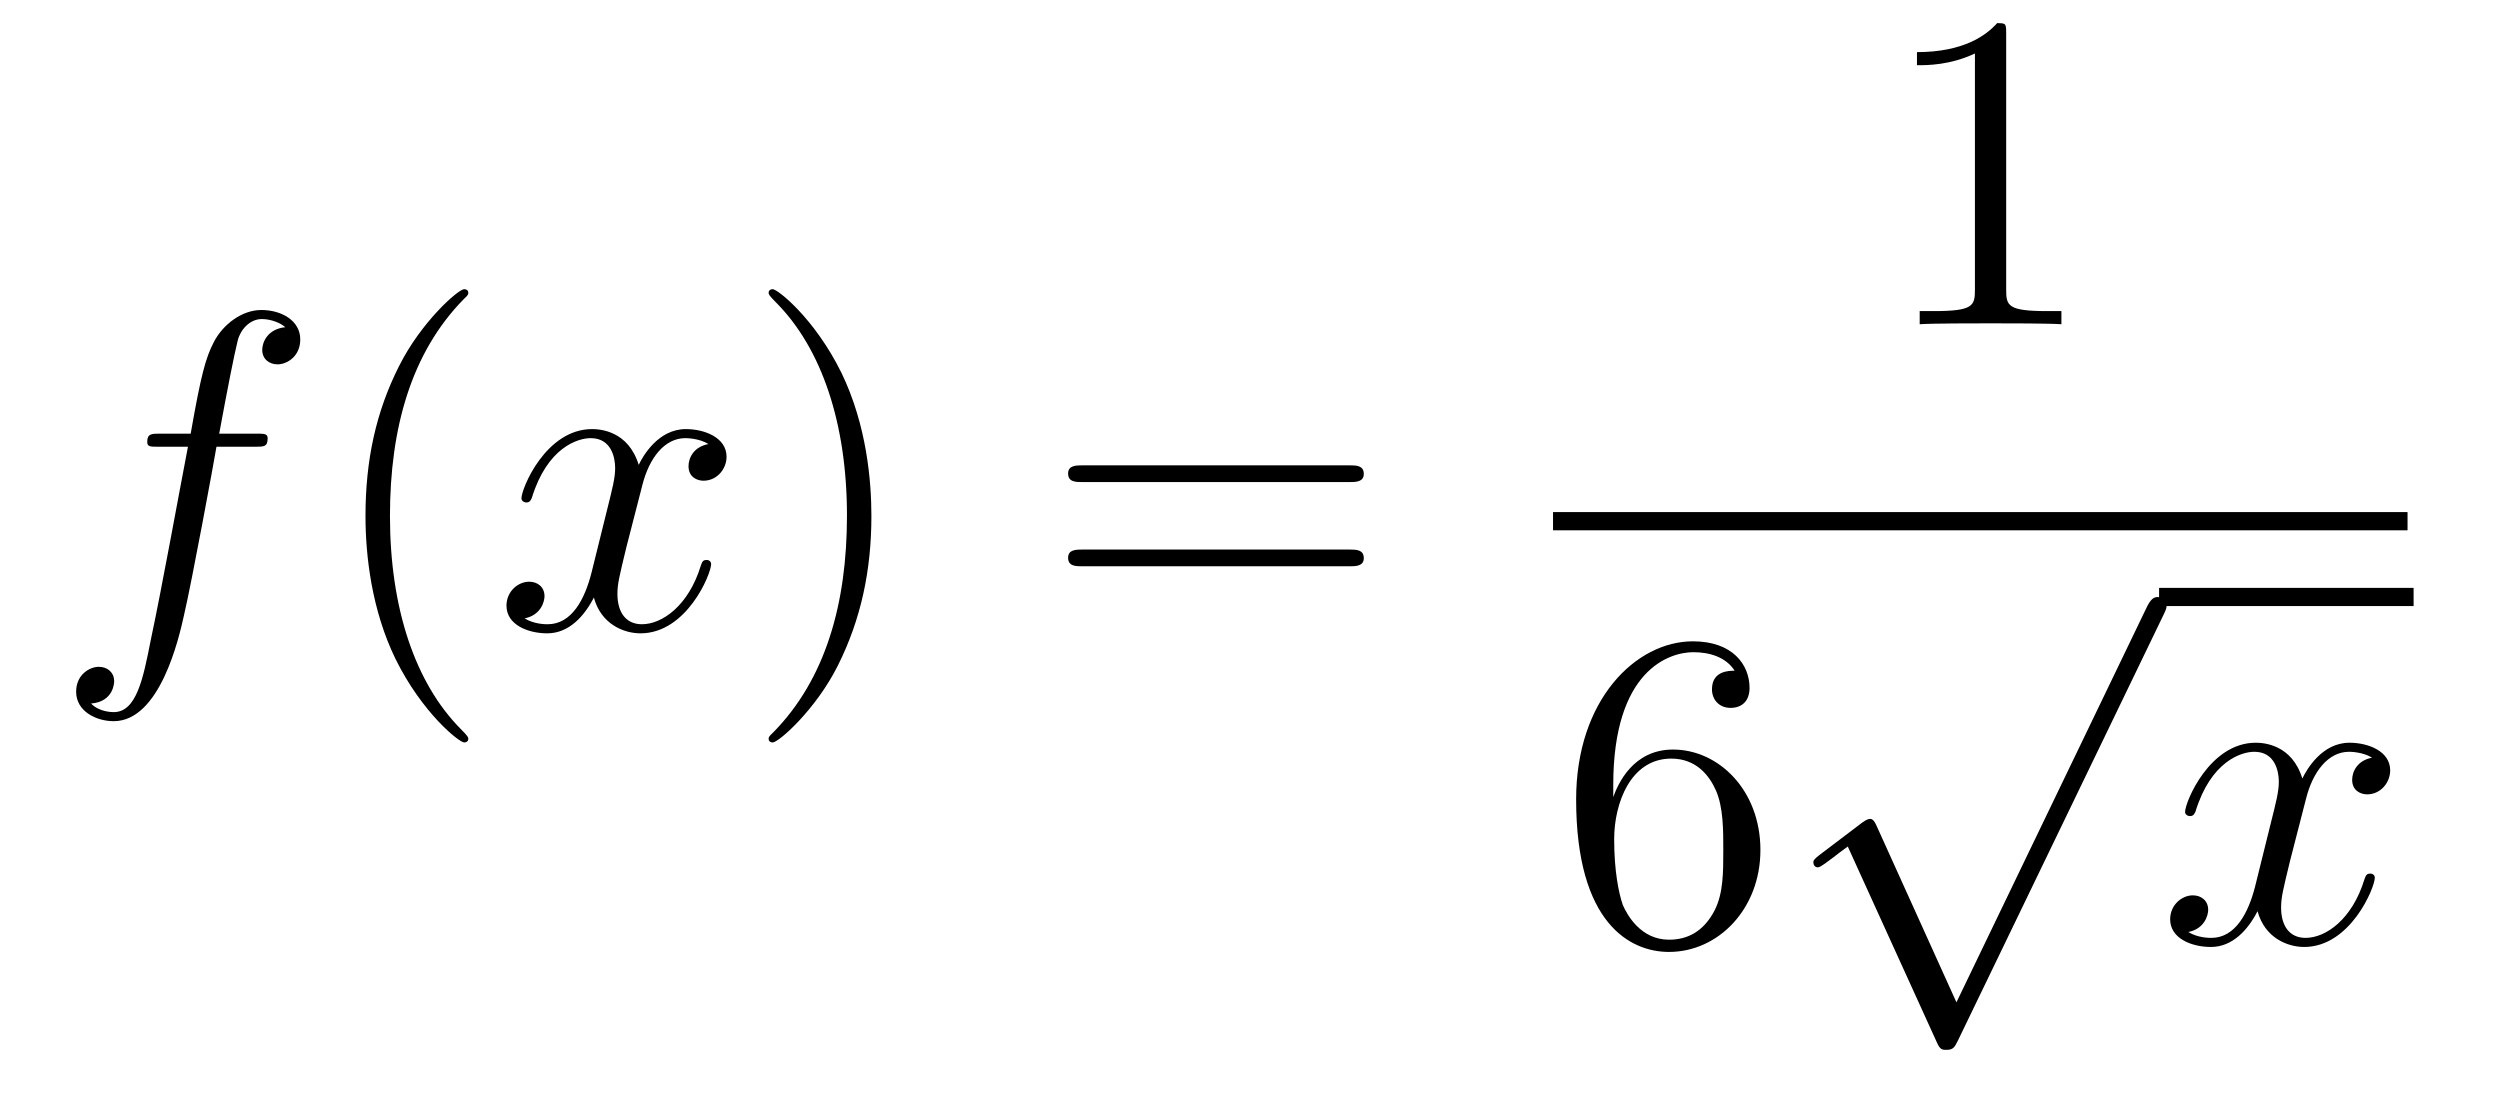 <?xml version='1.0'?>
<!-- This file was generated by dvisvgm 1.14.1 -->
<svg height='29pt' version='1.1' viewBox='0 -29 66 29' width='66pt' xmlns='http://www.w3.org/2000/svg' xmlns:xlink='http://www.w3.org/1999/xlink'>
<g id='page1'>
<g transform='matrix(1 0 0 1 -127 638)'>
<path d='M133.732 -655.206C133.971 -655.206 134.066 -655.206 134.066 -655.433C134.066 -655.552 133.971 -655.552 133.755 -655.552H132.787C133.014 -656.783 133.182 -657.632 133.277 -658.015C133.349 -658.302 133.6 -658.577 133.911 -658.577C134.162 -658.577 134.413 -658.469 134.532 -658.362C134.066 -658.314 133.923 -657.967 133.923 -657.764C133.923 -657.525 134.102 -657.381 134.329 -657.381C134.568 -657.381 134.927 -657.584 134.927 -658.039C134.927 -658.541 134.425 -658.816 133.899 -658.816C133.385 -658.816 132.883 -658.433 132.644 -657.967C132.428 -657.548 132.309 -657.118 132.034 -655.552H131.233C131.006 -655.552 130.887 -655.552 130.887 -655.337C130.887 -655.206 130.958 -655.206 131.197 -655.206H131.962C131.747 -654.094 131.257 -651.392 130.982 -650.113C130.779 -649.073 130.6 -648.2 130.002 -648.2C129.966 -648.2 129.619 -648.2 129.404 -648.427C130.014 -648.475 130.014 -649.001 130.014 -649.013C130.014 -649.252 129.834 -649.396 129.608 -649.396C129.368 -649.396 129.01 -649.192 129.01 -648.738C129.01 -648.224 129.536 -647.961 130.002 -647.961C131.221 -647.961 131.723 -650.149 131.855 -650.747C132.07 -651.667 132.656 -654.847 132.715 -655.206H133.732Z' fill-rule='evenodd'/>
<path d='M139.363 -647.495C139.363 -647.531 139.363 -647.555 139.16 -647.758C137.964 -648.966 137.295 -650.938 137.295 -653.377C137.295 -655.696 137.857 -657.692 139.243 -659.103C139.363 -659.21 139.363 -659.234 139.363 -659.27C139.363 -659.342 139.303 -659.366 139.255 -659.366C139.1 -659.366 138.12 -658.505 137.534 -657.333C136.924 -656.126 136.649 -654.847 136.649 -653.377C136.649 -652.312 136.817 -650.89 137.438 -649.611C138.143 -648.177 139.124 -647.399 139.255 -647.399C139.303 -647.399 139.363 -647.423 139.363 -647.495Z' fill-rule='evenodd'/>
<path d='M145.703 -655.277C145.32 -655.206 145.177 -654.919 145.177 -654.692C145.177 -654.405 145.404 -654.309 145.571 -654.309C145.93 -654.309 146.181 -654.62 146.181 -654.942C146.181 -655.445 145.607 -655.672 145.105 -655.672C144.376 -655.672 143.969 -654.954 143.862 -654.727C143.587 -655.624 142.845 -655.672 142.63 -655.672C141.411 -655.672 140.766 -654.106 140.766 -653.843C140.766 -653.795 140.813 -653.735 140.897 -653.735C140.993 -653.735 141.017 -653.807 141.04 -653.855C141.447 -655.182 142.248 -655.433 142.595 -655.433C143.133 -655.433 143.24 -654.931 143.24 -654.644C143.24 -654.381 143.168 -654.106 143.025 -653.532L142.619 -651.894C142.439 -651.177 142.093 -650.52 141.459 -650.52C141.399 -650.52 141.1 -650.52 140.849 -650.675C141.279 -650.759 141.375 -651.117 141.375 -651.261C141.375 -651.5 141.196 -651.643 140.969 -651.643C140.682 -651.643 140.371 -651.392 140.371 -651.01C140.371 -650.508 140.933 -650.28 141.447 -650.28C142.021 -650.28 142.427 -650.735 142.678 -651.225C142.869 -650.52 143.467 -650.28 143.91 -650.28C145.129 -650.28 145.774 -651.847 145.774 -652.109C145.774 -652.169 145.726 -652.217 145.655 -652.217C145.547 -652.217 145.535 -652.157 145.5 -652.062C145.177 -651.01 144.483 -650.52 143.946 -650.52C143.527 -650.52 143.3 -650.83 143.3 -651.32C143.3 -651.583 143.348 -651.775 143.539 -652.564L143.957 -654.189C144.137 -654.907 144.543 -655.433 145.093 -655.433C145.117 -655.433 145.452 -655.433 145.703 -655.277Z' fill-rule='evenodd'/>
<path d='M150.005 -653.377C150.005 -654.285 149.886 -655.767 149.216 -657.154C148.511 -658.588 147.531 -659.366 147.399 -659.366C147.351 -659.366 147.292 -659.342 147.292 -659.27C147.292 -659.234 147.292 -659.21 147.495 -659.007C148.69 -657.8 149.36 -655.827 149.36 -653.388C149.36 -651.069 148.798 -649.073 147.411 -647.662C147.292 -647.555 147.292 -647.531 147.292 -647.495C147.292 -647.423 147.351 -647.399 147.399 -647.399C147.554 -647.399 148.535 -648.26 149.121 -649.432C149.73 -650.651 150.005 -651.942 150.005 -653.377Z' fill-rule='evenodd'/>
<path d='M162.622 -654.273C162.789 -654.273 163.004 -654.273 163.004 -654.488C163.004 -654.715 162.801 -654.715 162.622 -654.715H155.581C155.413 -654.715 155.198 -654.715 155.198 -654.5C155.198 -654.273 155.401 -654.273 155.581 -654.273H162.622ZM162.622 -652.05C162.789 -652.05 163.004 -652.05 163.004 -652.265C163.004 -652.492 162.801 -652.492 162.622 -652.492H155.581C155.413 -652.492 155.198 -652.492 155.198 -652.277C155.198 -652.05 155.401 -652.05 155.581 -652.05H162.622Z' fill-rule='evenodd'/>
<path d='M179.963 -666.102C179.963 -666.378 179.963 -666.389 179.724 -666.389C179.437 -666.067 178.839 -665.624 177.608 -665.624V-665.278C177.883 -665.278 178.48 -665.278 179.138 -665.588V-659.36C179.138 -658.93 179.102 -658.787 178.05 -658.787H177.68V-658.44C178.002 -658.464 179.162 -658.464 179.556 -658.464C179.951 -658.464 181.098 -658.464 181.421 -658.44V-658.787H181.051C179.999 -658.787 179.963 -658.93 179.963 -659.36V-666.102Z' fill-rule='evenodd'/>
<path d='M168 -653H190.559V-653.481H168'/>
<path d='M169.59 -646.28C169.59 -649.304 171.061 -649.782 171.706 -649.782C172.137 -649.782 172.567 -649.651 172.794 -649.293C172.651 -649.293 172.196 -649.293 172.196 -648.802C172.196 -648.539 172.376 -648.312 172.687 -648.312C172.985 -648.312 173.188 -648.492 173.188 -648.838C173.188 -649.46 172.734 -650.069 171.694 -650.069C170.188 -650.069 168.61 -648.528 168.61 -645.897C168.61 -642.61 170.045 -641.869 171.061 -641.869C172.364 -641.869 173.475 -643.005 173.475 -644.559C173.475 -646.148 172.364 -647.212 171.168 -647.212C170.104 -647.212 169.71 -646.292 169.59 -645.957V-646.28ZM171.061 -642.192C170.307 -642.192 169.949 -642.861 169.841 -643.112C169.734 -643.423 169.614 -644.009 169.614 -644.846C169.614 -645.79 170.045 -646.973 171.121 -646.973C171.778 -646.973 172.125 -646.531 172.304 -646.125C172.495 -645.682 172.495 -645.085 172.495 -644.571C172.495 -643.961 172.495 -643.423 172.268 -642.969C171.969 -642.395 171.539 -642.192 171.061 -642.192Z' fill-rule='evenodd'/>
<path d='M178.65 -640.539L176.546 -645.189C176.463 -645.381 176.403 -645.381 176.367 -645.381C176.355 -645.381 176.295 -645.381 176.164 -645.285L175.028 -644.424C174.873 -644.305 174.873 -644.269 174.873 -644.233C174.873 -644.173 174.908 -644.102 174.992 -644.102C175.064 -644.102 175.267 -644.269 175.399 -644.365C175.47 -644.424 175.65 -644.556 175.781 -644.652L178.136 -639.475C178.22 -639.284 178.28 -639.284 178.387 -639.284C178.567 -639.284 178.602 -639.356 178.686 -639.523L184.113 -650.76C184.197 -650.928 184.197 -650.975 184.197 -650.999C184.197 -651.119 184.101 -651.238 183.958 -651.238C183.862 -651.238 183.778 -651.178 183.683 -650.987L178.65 -640.539Z' fill-rule='evenodd'/>
<path d='M184 -651H190.719V-651.48H184'/>
<path d='M189.623 -646.997C189.241 -646.926 189.097 -646.639 189.097 -646.412C189.097 -646.125 189.324 -646.029 189.492 -646.029C189.85 -646.029 190.101 -646.34 190.101 -646.662C190.101 -647.165 189.528 -647.392 189.025 -647.392C188.296 -647.392 187.89 -646.674 187.782 -646.447C187.507 -647.344 186.766 -647.392 186.551 -647.392C185.332 -647.392 184.686 -645.826 184.686 -645.563C184.686 -645.515 184.734 -645.455 184.818 -645.455C184.913 -645.455 184.937 -645.527 184.961 -645.575C185.368 -646.902 186.169 -647.153 186.515 -647.153C187.053 -647.153 187.161 -646.651 187.161 -646.364C187.161 -646.101 187.089 -645.826 186.945 -645.252L186.539 -643.614C186.36 -642.897 186.013 -642.24 185.379 -642.24C185.32 -642.24 185.021 -642.24 184.77 -642.395C185.2 -642.479 185.296 -642.837 185.296 -642.981C185.296 -643.22 185.117 -643.363 184.89 -643.363C184.603 -643.363 184.292 -643.112 184.292 -642.73C184.292 -642.228 184.854 -642 185.368 -642C185.941 -642 186.348 -642.455 186.599 -642.945C186.79 -642.24 187.388 -642 187.83 -642C189.05 -642 189.695 -643.567 189.695 -643.829C189.695 -643.889 189.647 -643.937 189.576 -643.937C189.468 -643.937 189.456 -643.877 189.42 -643.782C189.097 -642.73 188.404 -642.24 187.866 -642.24C187.448 -642.24 187.221 -642.55 187.221 -643.04C187.221 -643.303 187.268 -643.495 187.46 -644.284L187.878 -645.909C188.057 -646.627 188.464 -647.153 189.014 -647.153C189.038 -647.153 189.372 -647.153 189.623 -646.997Z' fill-rule='evenodd'/>
</g>
</g>
</svg>
